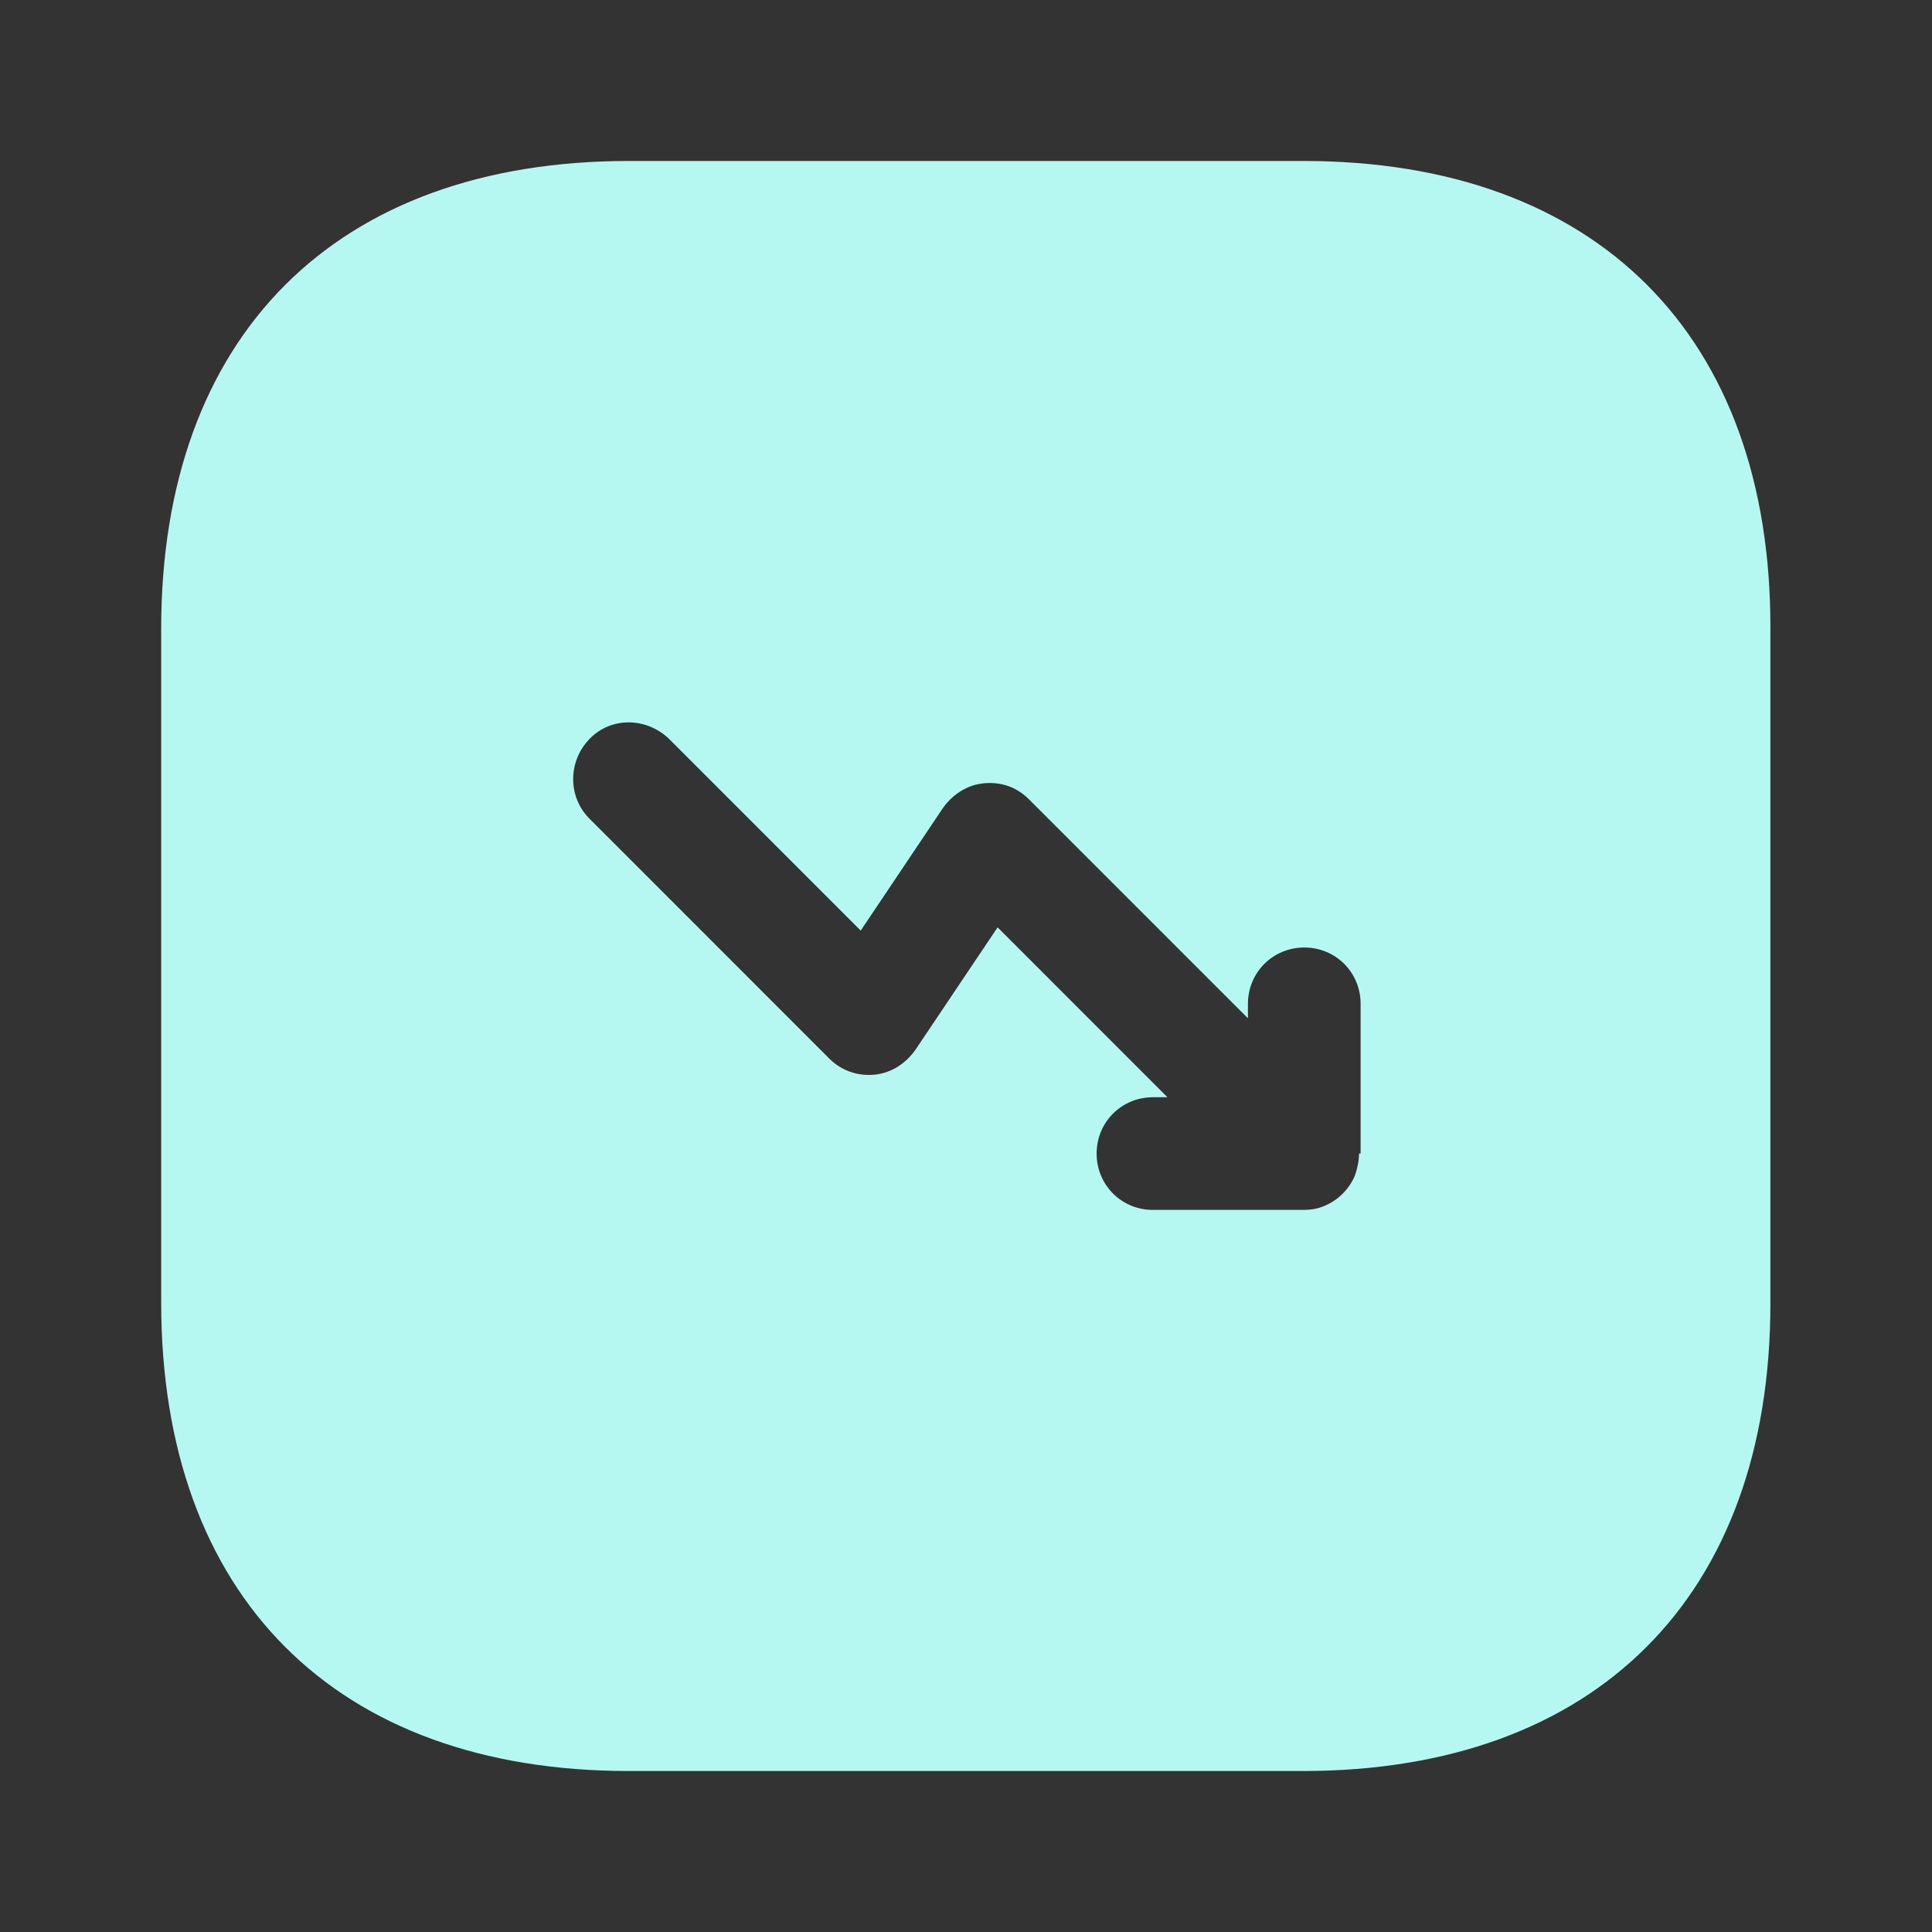 <?xml version="1.0" encoding="UTF-8"?> <svg xmlns="http://www.w3.org/2000/svg" width="28" height="28" viewBox="0 0 28 28" fill="none"><rect x="0" y="0" width="28" height="28" fill="#333333" stroke="none"/><path d="M18.891 2.333H9.114C4.868 2.333 2.336 4.865 2.336 9.112V18.877C2.336 23.135 4.868 25.667 9.114 25.667H18.879C23.126 25.667 25.658 23.135 25.658 18.888V9.112C25.669 4.865 23.138 2.333 18.891 2.333ZM19.696 16.718C19.696 16.823 19.673 16.928 19.638 17.033C19.556 17.232 19.393 17.395 19.194 17.477C19.089 17.523 18.984 17.535 18.879 17.535H16.709C16.254 17.535 15.893 17.173 15.893 16.718C15.893 16.263 16.254 15.902 16.709 15.902H16.919L14.458 13.44L13.268 15.213C13.128 15.412 12.918 15.552 12.673 15.575C12.428 15.598 12.194 15.517 12.019 15.342L8.543 11.865C8.228 11.55 8.228 11.037 8.543 10.71C8.858 10.383 9.371 10.395 9.698 10.71L12.474 13.487L13.664 11.713C13.804 11.515 14.014 11.375 14.259 11.352C14.516 11.328 14.738 11.41 14.913 11.585L18.086 14.758V14.548C18.086 14.093 18.448 13.732 18.903 13.732C19.358 13.732 19.719 14.093 19.719 14.548V16.718H19.696Z" fill="#B5F8F1"></path></svg> 